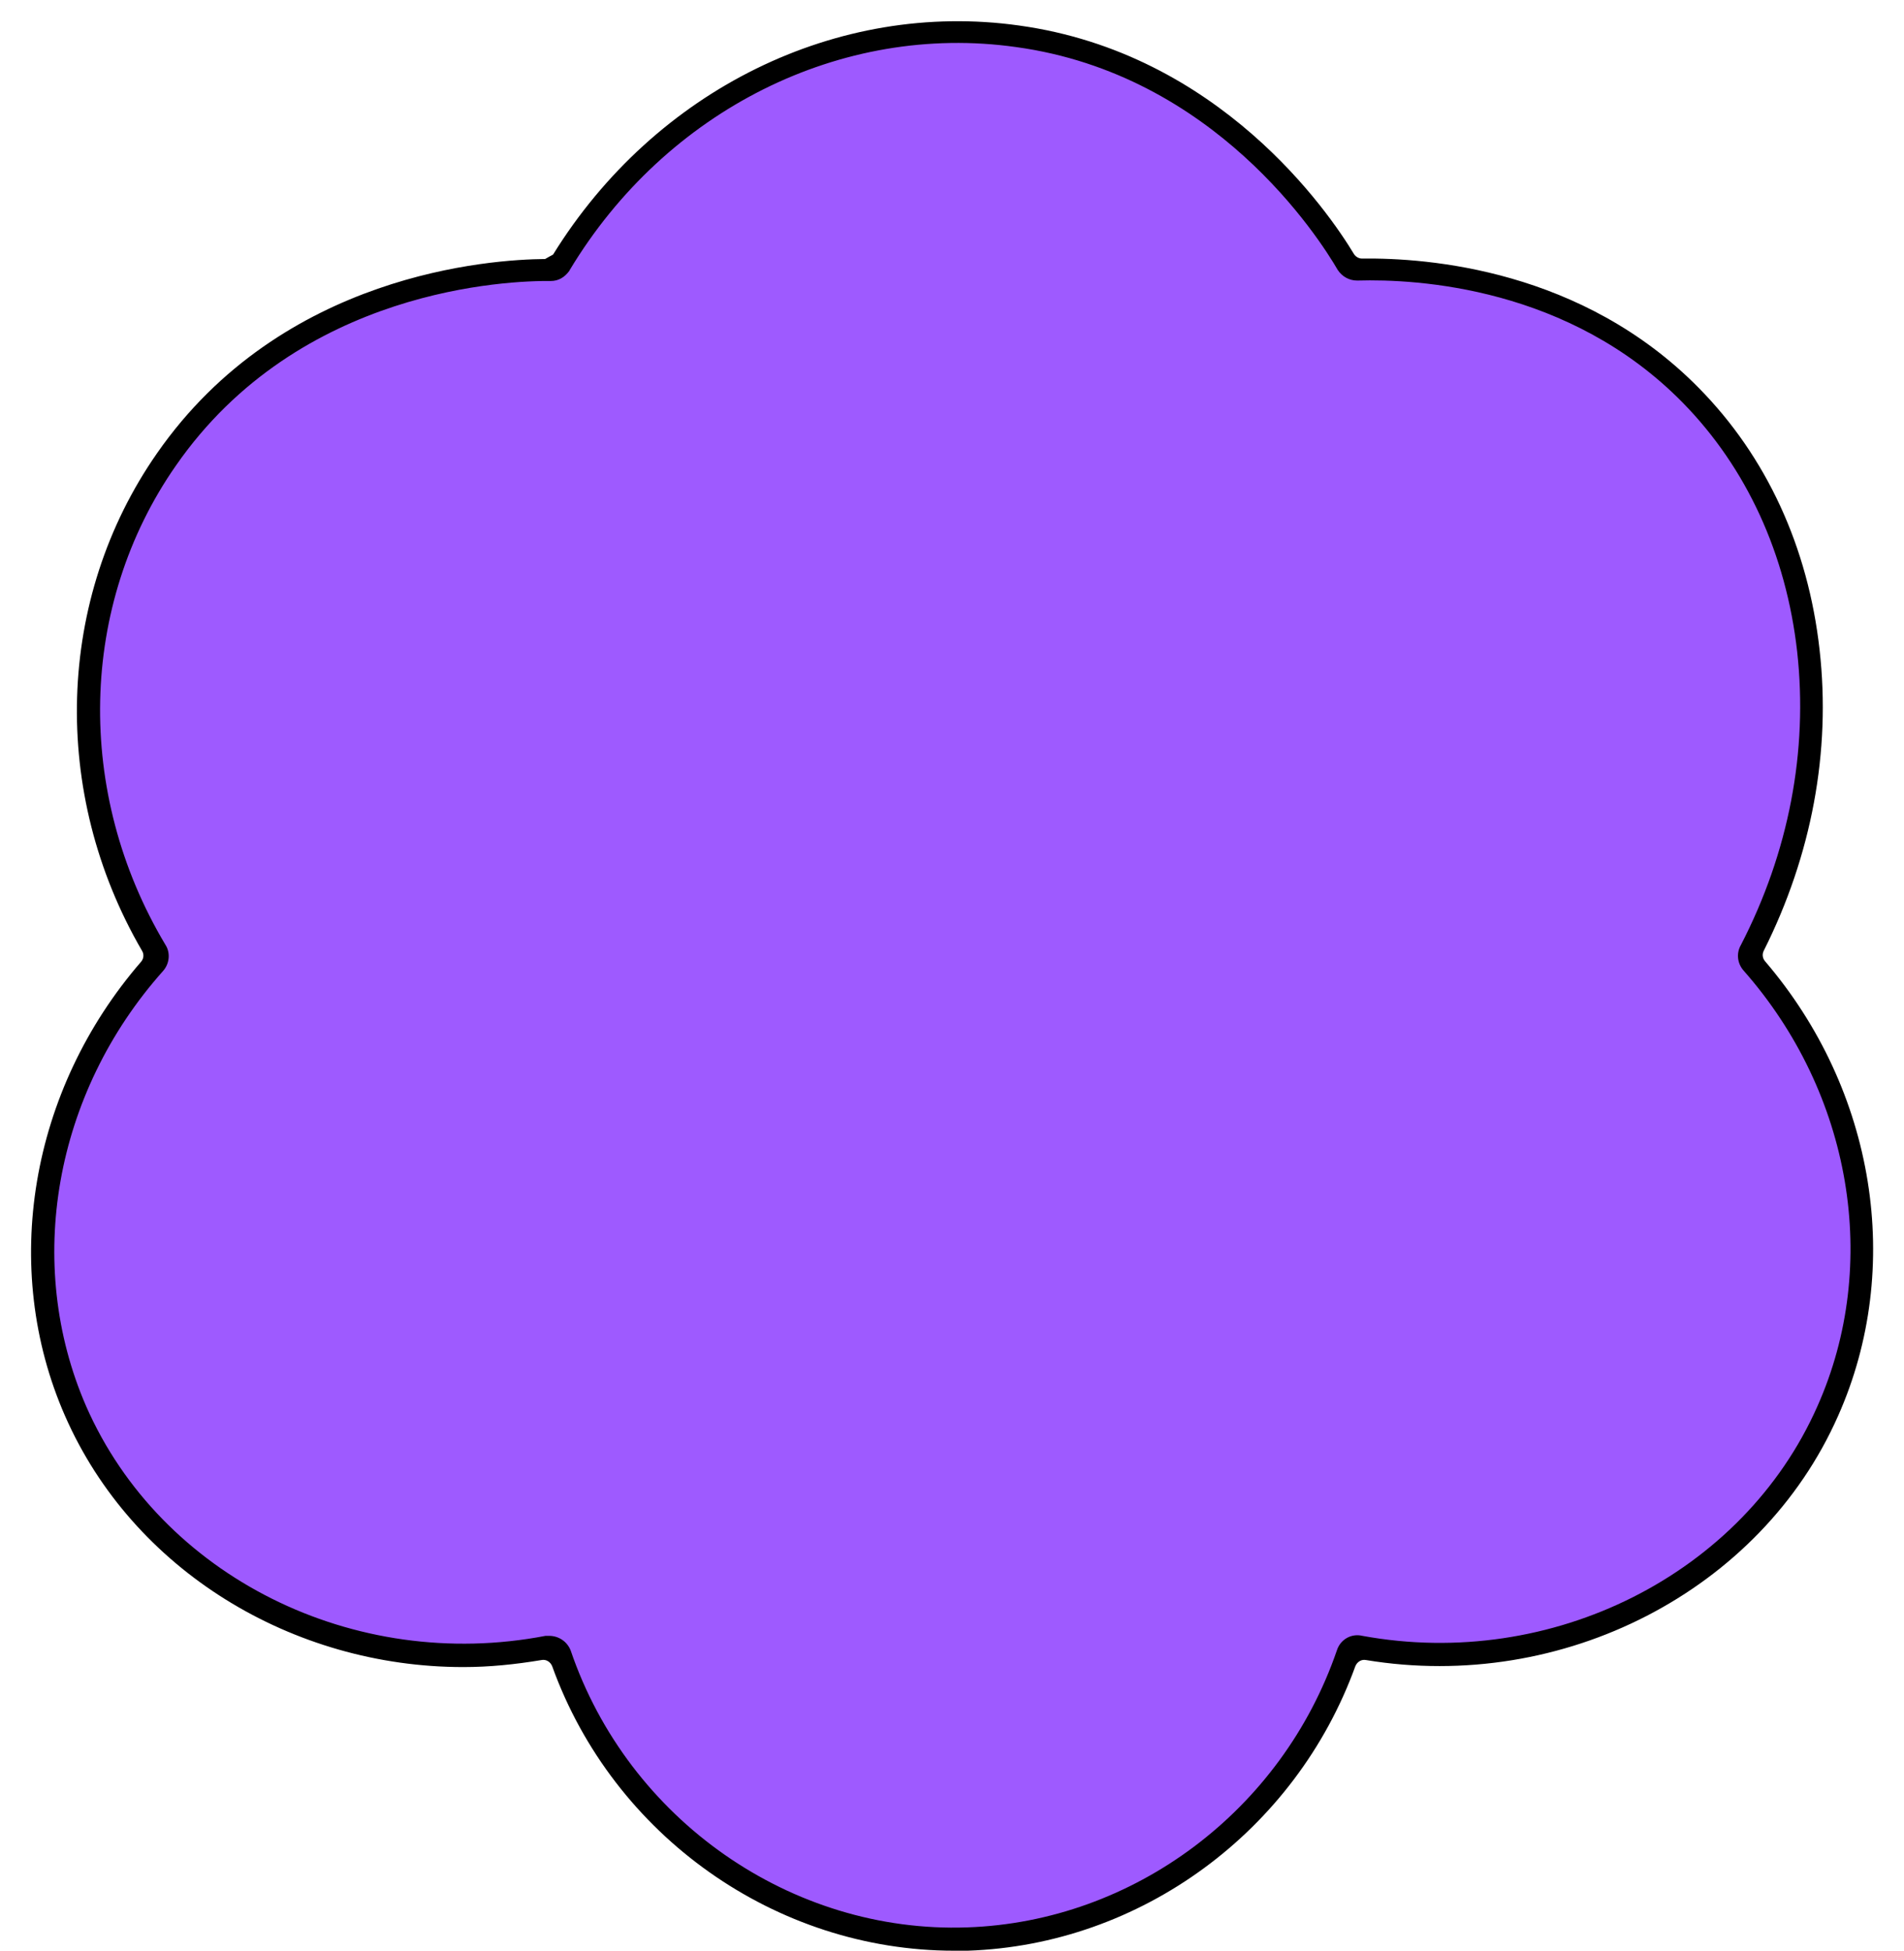 <?xml version="1.0" encoding="UTF-8" standalone="no"?><svg xmlns="http://www.w3.org/2000/svg" xmlns:xlink="http://www.w3.org/1999/xlink" fill="#000000" height="443.6" preserveAspectRatio="xMidYMid meet" version="1" viewBox="-7.0 -4.8 433.1 443.6" width="433.1" zoomAndPan="magnify"><g><g id="change1_1"><path d="M301.7,56.6c-0.9,0-1.7-0.4-2.2-1.2c-5-8.6-29.2-45.6-75-51.9c-40.5-5.7-81.6,14.7-104.1,52 c-0.5,0.7-1.2,1.2-2.1,1.2c-9.4-0.1-58.6,1.5-87.4,43.1c-22.7,32.6-23.6,76.5-2.5,111.7c0.6,0.9,0.4,2.1-0.3,2.9 C2.6,242.9-4.5,282.8,10.1,316.1c17.3,39.4,62.1,62.5,107.4,53.7c1.2-0.2,2.4,0.5,2.8,1.6c13.5,39.8,51.5,66.1,92.7,64.8 c39.1-1.3,73.6-27.3,86.4-64.8c0.4-1.2,1.6-1.9,2.8-1.6c44.9,8.3,89.1-14.6,106.4-53.7c14.8-33.2,8-73.2-17.2-101.8 c-0.7-0.8-0.8-1.9-0.3-2.8c22.9-44.3,16.7-95.5-13.6-126.3C349.8,56.9,312.2,56.3,301.7,56.6z" fill="#9e5aff"/></g><g id="change2_1"><path d="M210,438.8c-40.5,0-77.5-26.1-91.4-64.7c-0.4-1-1.4-1.6-2.4-1.4c-6,1-11.9,1.6-17.8,1.6c-38.9,0-75.2-22-90.6-57.1 c-14.8-33.7-8-74.1,17.3-103.3c0.6-0.7,0.7-1.7,0.2-2.5C4.4,175.5,5.7,131.3,28.7,98.3c28.5-41,76-44.1,88.3-44.2 c0.7-0.4,1.2-0.7,1.8-1c23.2-37.5,64.7-57.9,106-52.1c45.6,6.3,70.3,42.2,76.2,52c0.4,0.6,1.1,1,1.8,1c15.1-0.2,50.1,2.5,76.6,29.4 c15.4,15.6,24.9,36.2,27.5,59.6c2.6,23.1-1.8,46.7-12.7,68.4c-0.4,0.8-0.3,1.7,0.3,2.4c25.1,29.3,31.6,69.7,16.6,103.4 c-17.6,39.8-62.6,62.9-107.4,55.5c-1-0.2-2,0.4-2.4,1.4c-13.6,37.5-48.8,63.4-88.2,64.7C212.1,438.8,211,438.8,210,438.8z M117.9,367.2c2.2,0,4.1,1.3,4.9,3.3c13.1,38.5,50.2,64.4,90.2,63c37.9-1.3,71.6-26.6,84.1-63c0.8-2.5,3.3-3.9,5.8-3.3 c43.1,7.9,86.6-14,103.5-52.2c14.4-32.3,7.8-71.2-16.8-99.1c-1.4-1.6-1.7-3.9-0.6-5.8c10.9-21.1,15.3-44.1,12.8-66.7 c-2.5-22.2-11.5-41.8-26-56.6c-25.8-26.3-60.4-28.2-74-27.8l-0.1,0c-1.8,0-3.4-0.9-4.4-2.4c-4.3-7.4-28-44.5-73.2-50.7 c-39.7-5.6-79.6,14.3-101.5,50.7l-0.1,0.2c-1.1,1.5-2.5,2.3-4.2,2.3c-9.3-0.1-57.2,1.5-85.3,42c-22.1,31.7-23,74.4-2.4,108.9 c1.2,1.8,1,4.3-0.5,6c-24.8,27.8-31.6,66.6-17.5,99c17,38.7,60.9,60.6,104.5,52.2C117.3,367.2,117.6,367.2,117.9,367.2z M118.1,54.2C118.1,54.2,118.1,54.2,118.1,54.2C118.1,54.2,118.1,54.2,118.1,54.2z M301.6,54L301.6,54C301.6,54,301.6,54,301.6,54 L301.6,54z" fill="inherit"/></g></g></svg>